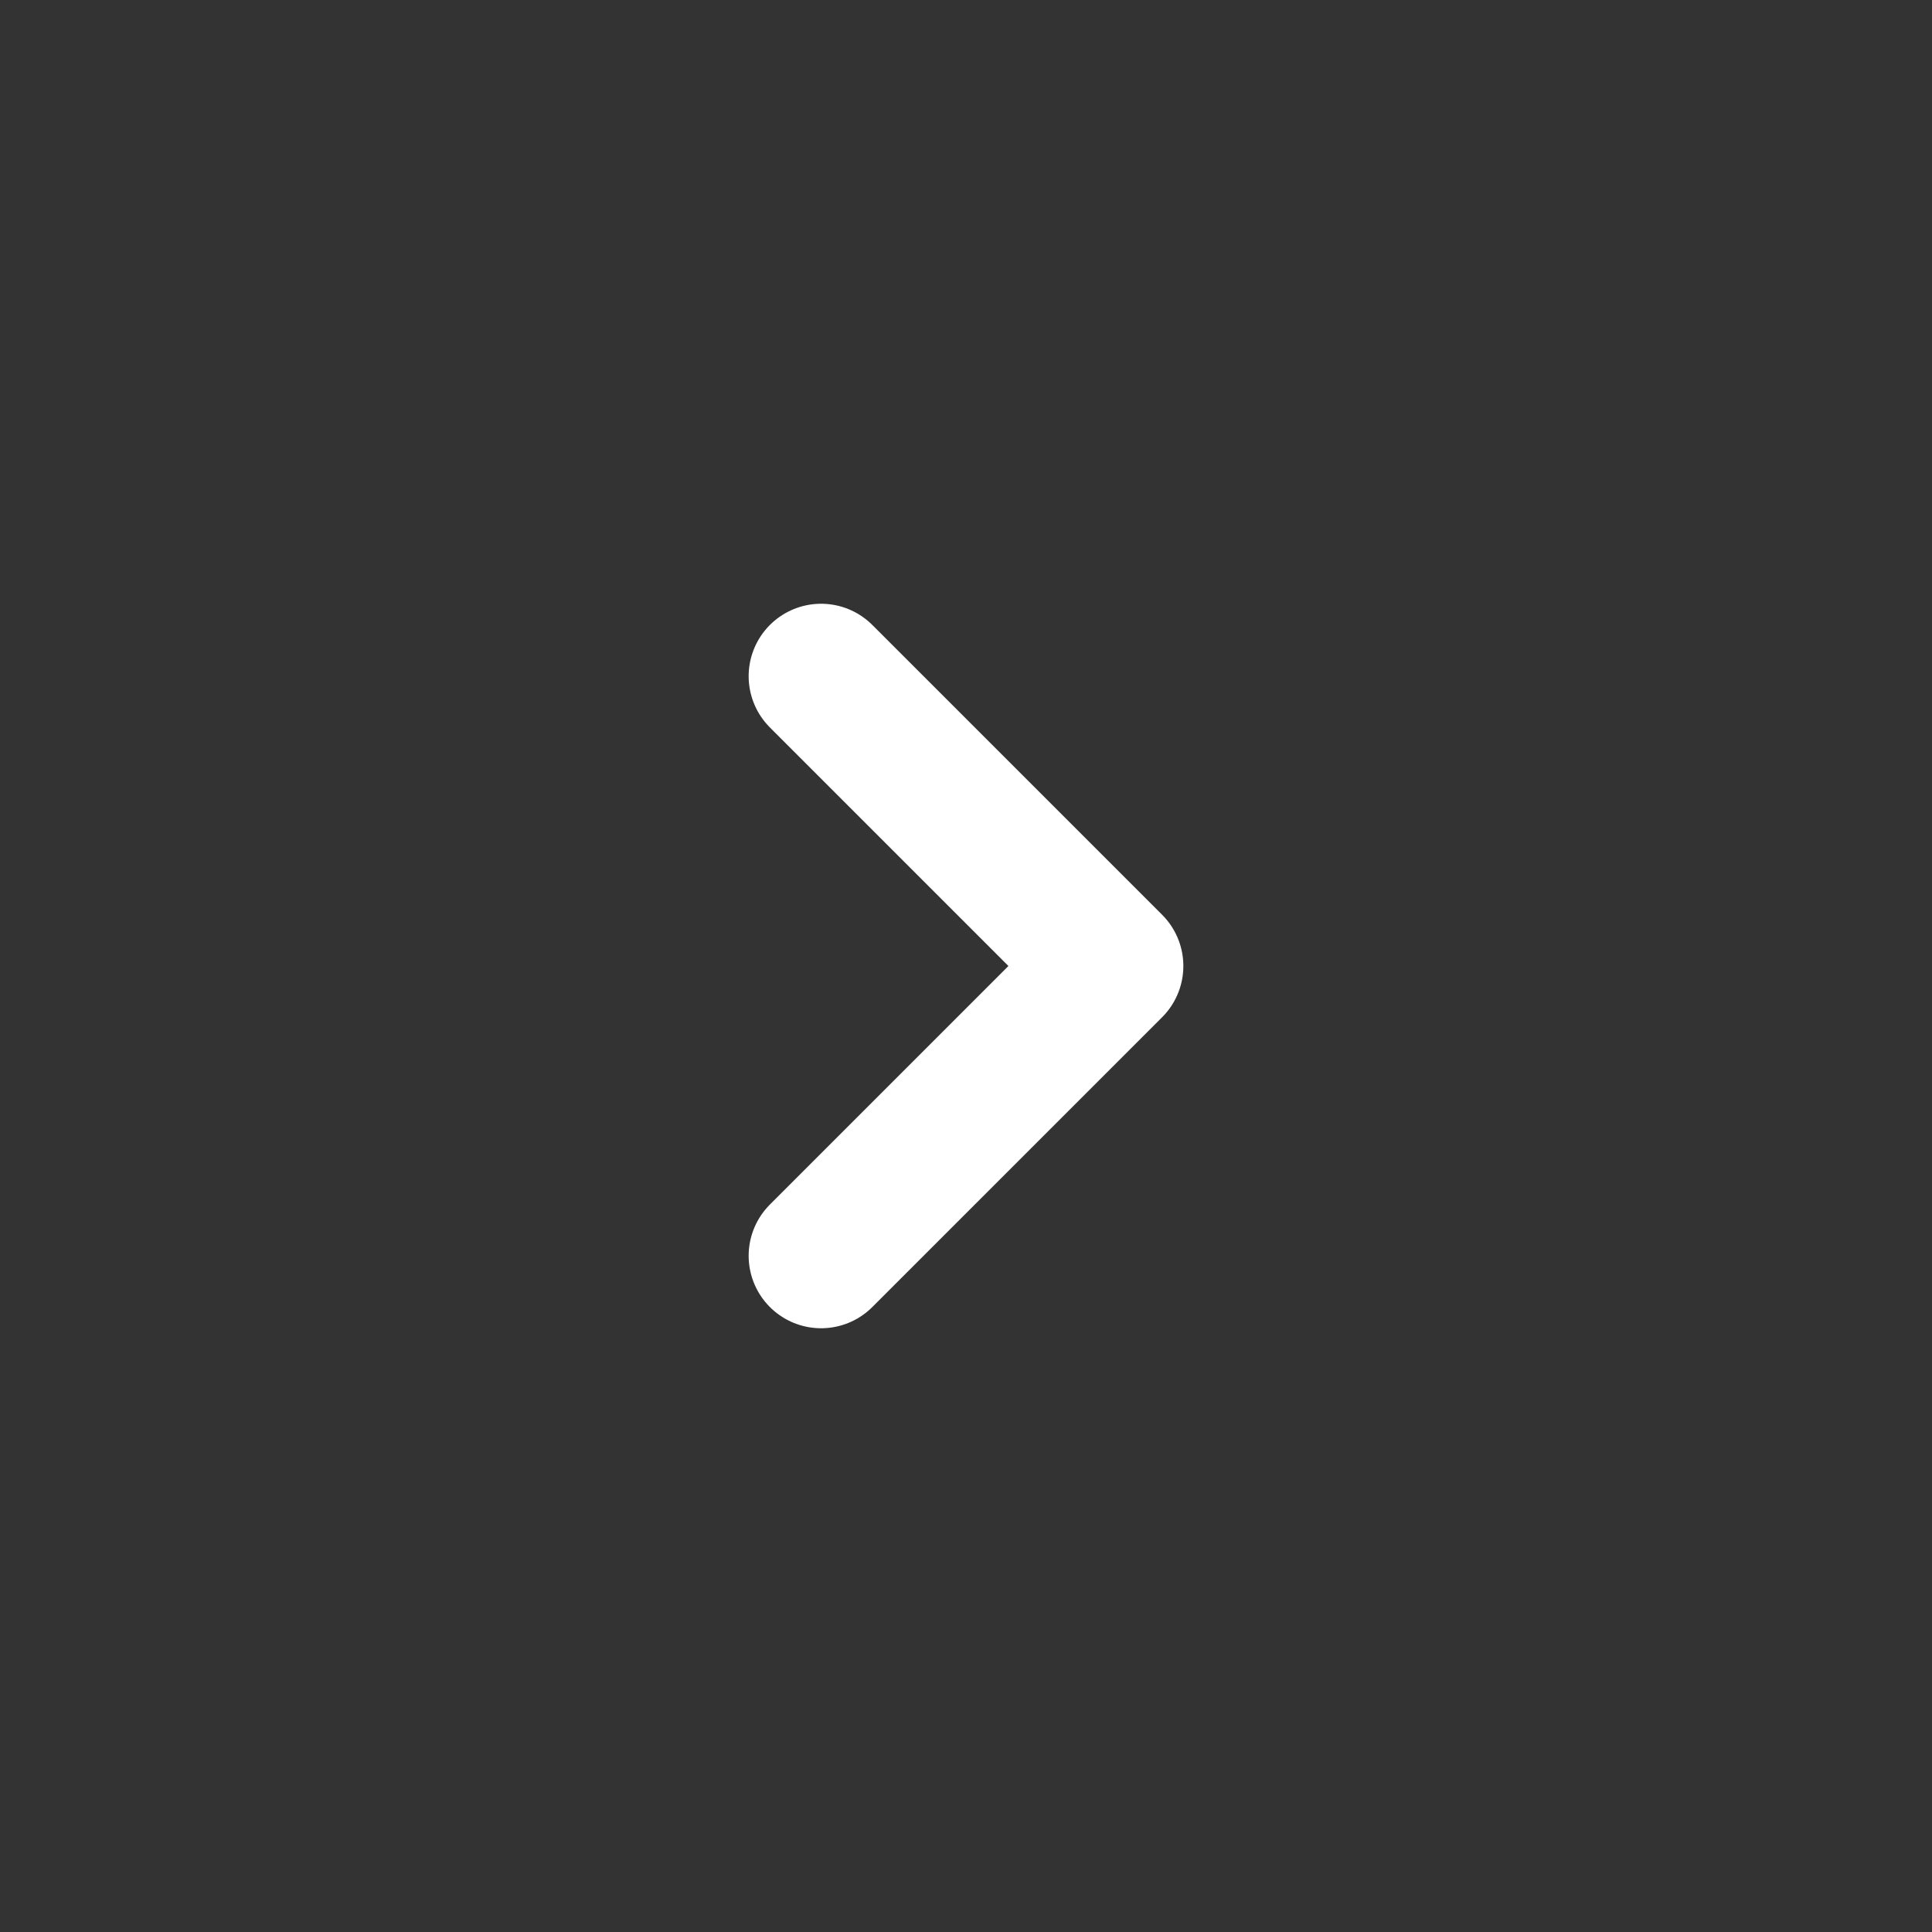 <svg xmlns="http://www.w3.org/2000/svg" fill="none" viewBox="0 0 40 40" class="design-iconfont">
  <rect x="0" y="0" width="40" height="40" fill="#333333" stroke="none"/>
  <path d="M17 14L23 20L17 26" stroke="#fff" stroke-width="3" stroke-linecap="round" stroke-linejoin="round"/>
</svg>
